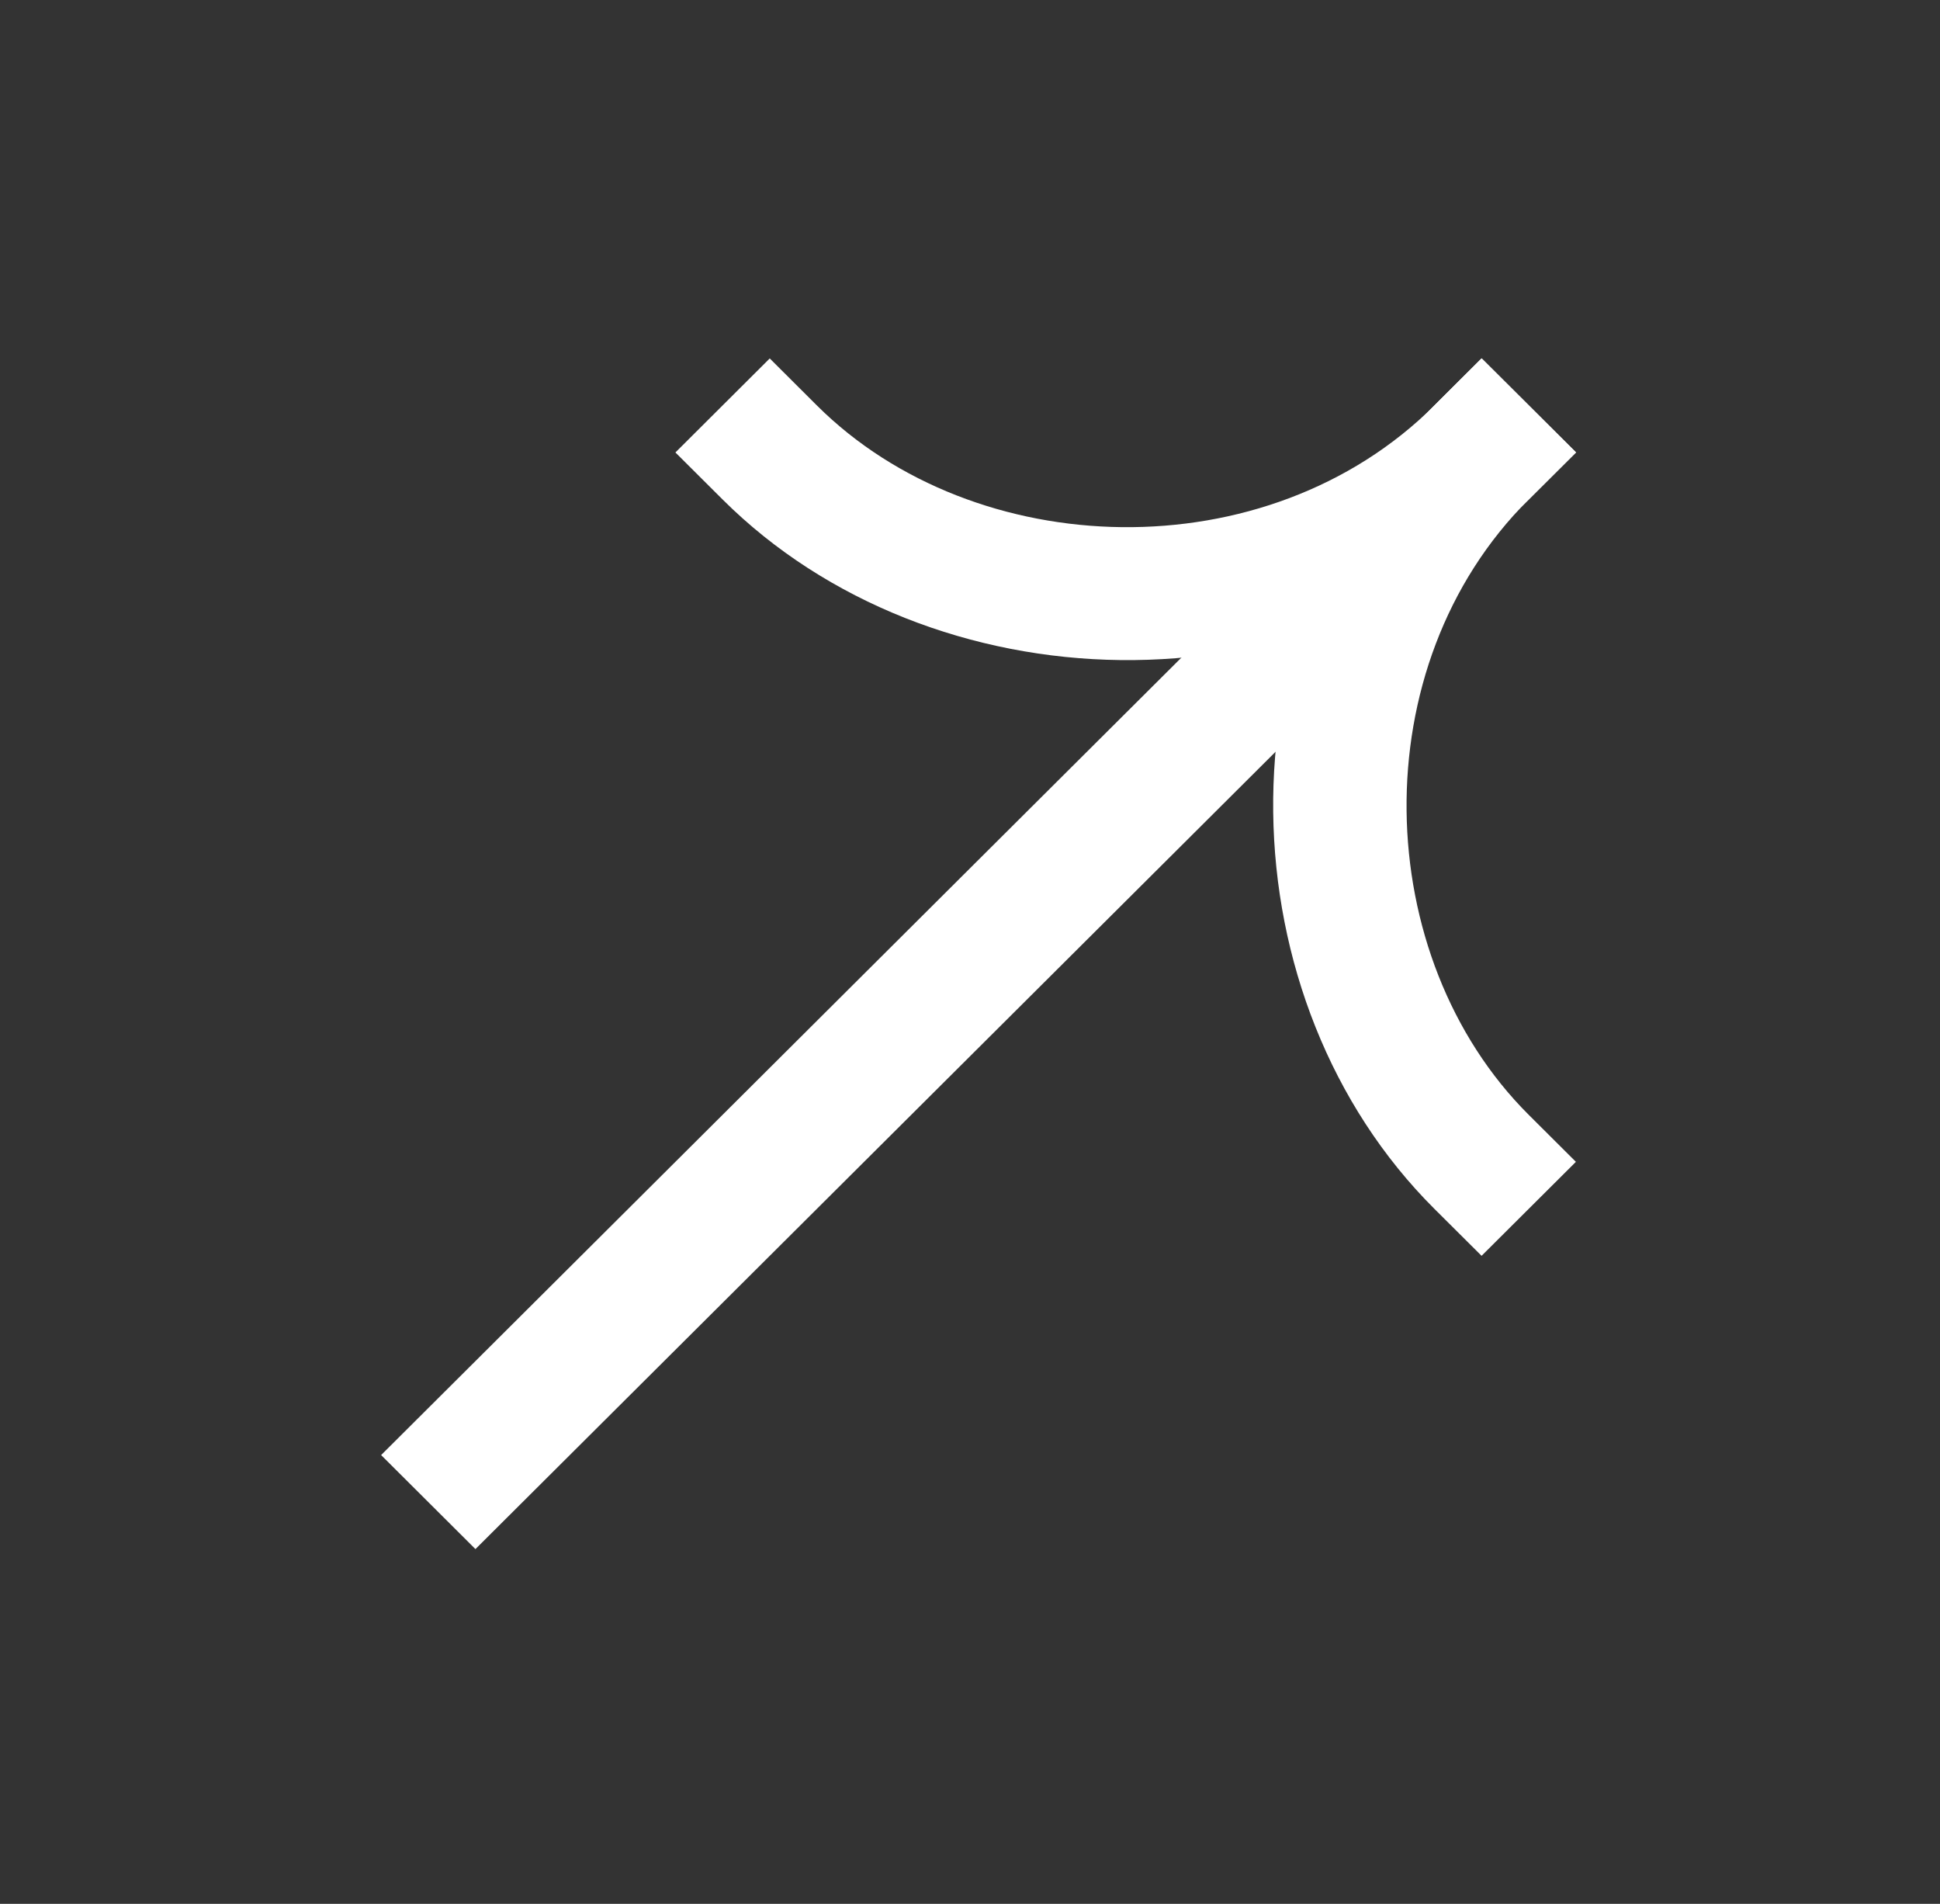 <svg width="53" height="52" viewBox="0 0 53 52" fill="none" xmlns="http://www.w3.org/2000/svg">
<rect x="0" y="0" width="53" height="52" fill="#333333" stroke="none"/>
<path fill-rule="evenodd" clip-rule="evenodd" d="M43.055 12.357L12.989 42.31L10.412 39.742L40.478 9.79L43.055 12.357Z" fill="white"/>
<path fill-rule="evenodd" clip-rule="evenodd" d="M39.187 11.074C33.127 17.111 33.504 27.355 39.187 33.017L40.476 34.3L43.053 31.733L41.764 30.449C37.449 26.15 37.181 18.207 41.764 13.641L43.053 12.357L40.476 9.79L39.187 11.074Z" fill="white"/>
<path fill-rule="evenodd" clip-rule="evenodd" d="M41.766 13.641C35.705 19.679 25.423 19.303 19.74 13.641L18.452 12.358L21.029 9.79L22.317 11.074C26.632 15.373 34.606 15.639 39.189 11.074L40.478 9.79L43.055 12.357L41.766 13.641Z" fill="white"/>
</svg>
